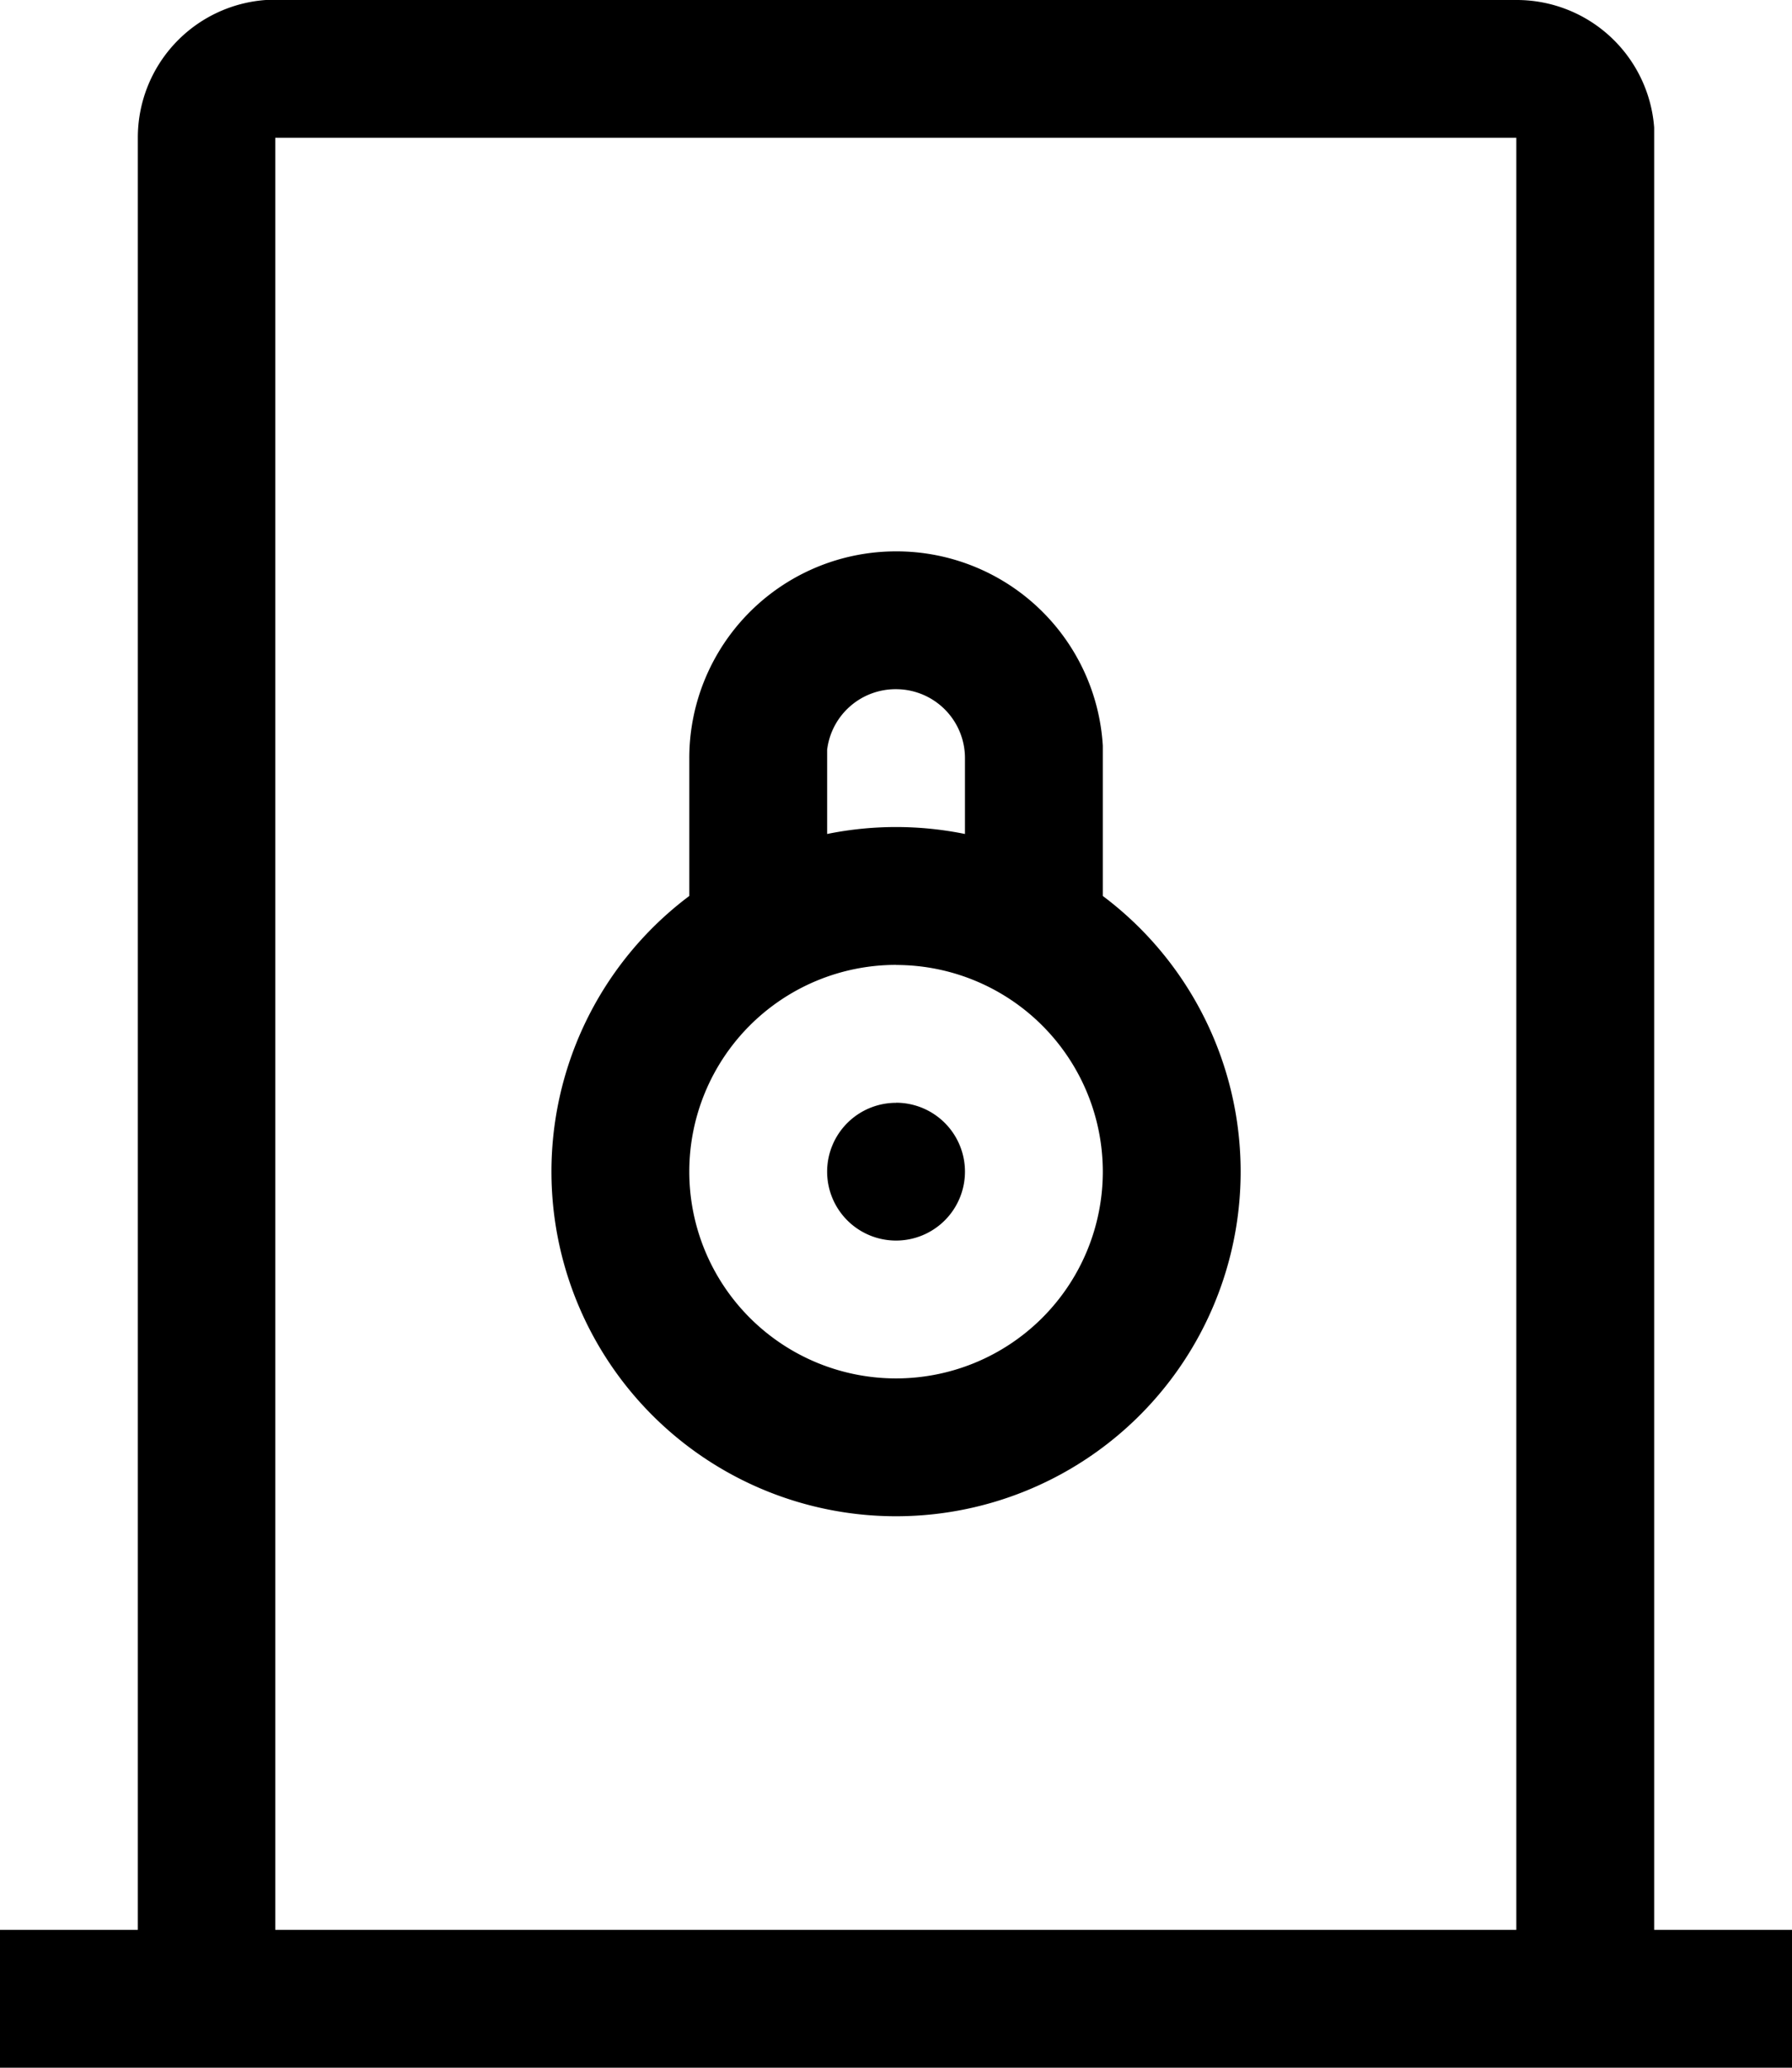 <svg xmlns="http://www.w3.org/2000/svg" width="18.877" height="21.781" viewBox="0 0 18.877 21.781">
  <path id="Path_6613" data-name="Path 6613" d="M18.973,1a1.452,1.452,0,0,1,1.452,1.343V21.329h1.452v1.452H3V21.329H4.452V2.452A1.452,1.452,0,0,1,5.8,1H18.973Zm0,1.452H5.9V21.329H18.973ZM12.439,6.808a2.178,2.178,0,0,1,2.178,2.047v1.583a3.63,3.63,0,1,1-4.356,0V8.987A2.178,2.178,0,0,1,12.439,6.808Zm0,4.356a2.178,2.178,0,1,0,2.178,2.178A2.178,2.178,0,0,0,12.439,11.165Zm0,1.452a.726.726,0,1,1-.726.726A.726.726,0,0,1,12.439,12.617Zm0-4.356a.726.726,0,0,0-.726.639v.886a3.645,3.645,0,0,1,1.452,0v-.8A.726.726,0,0,0,12.439,8.26Z" transform="translate(-3 -1)"/>
</svg>
